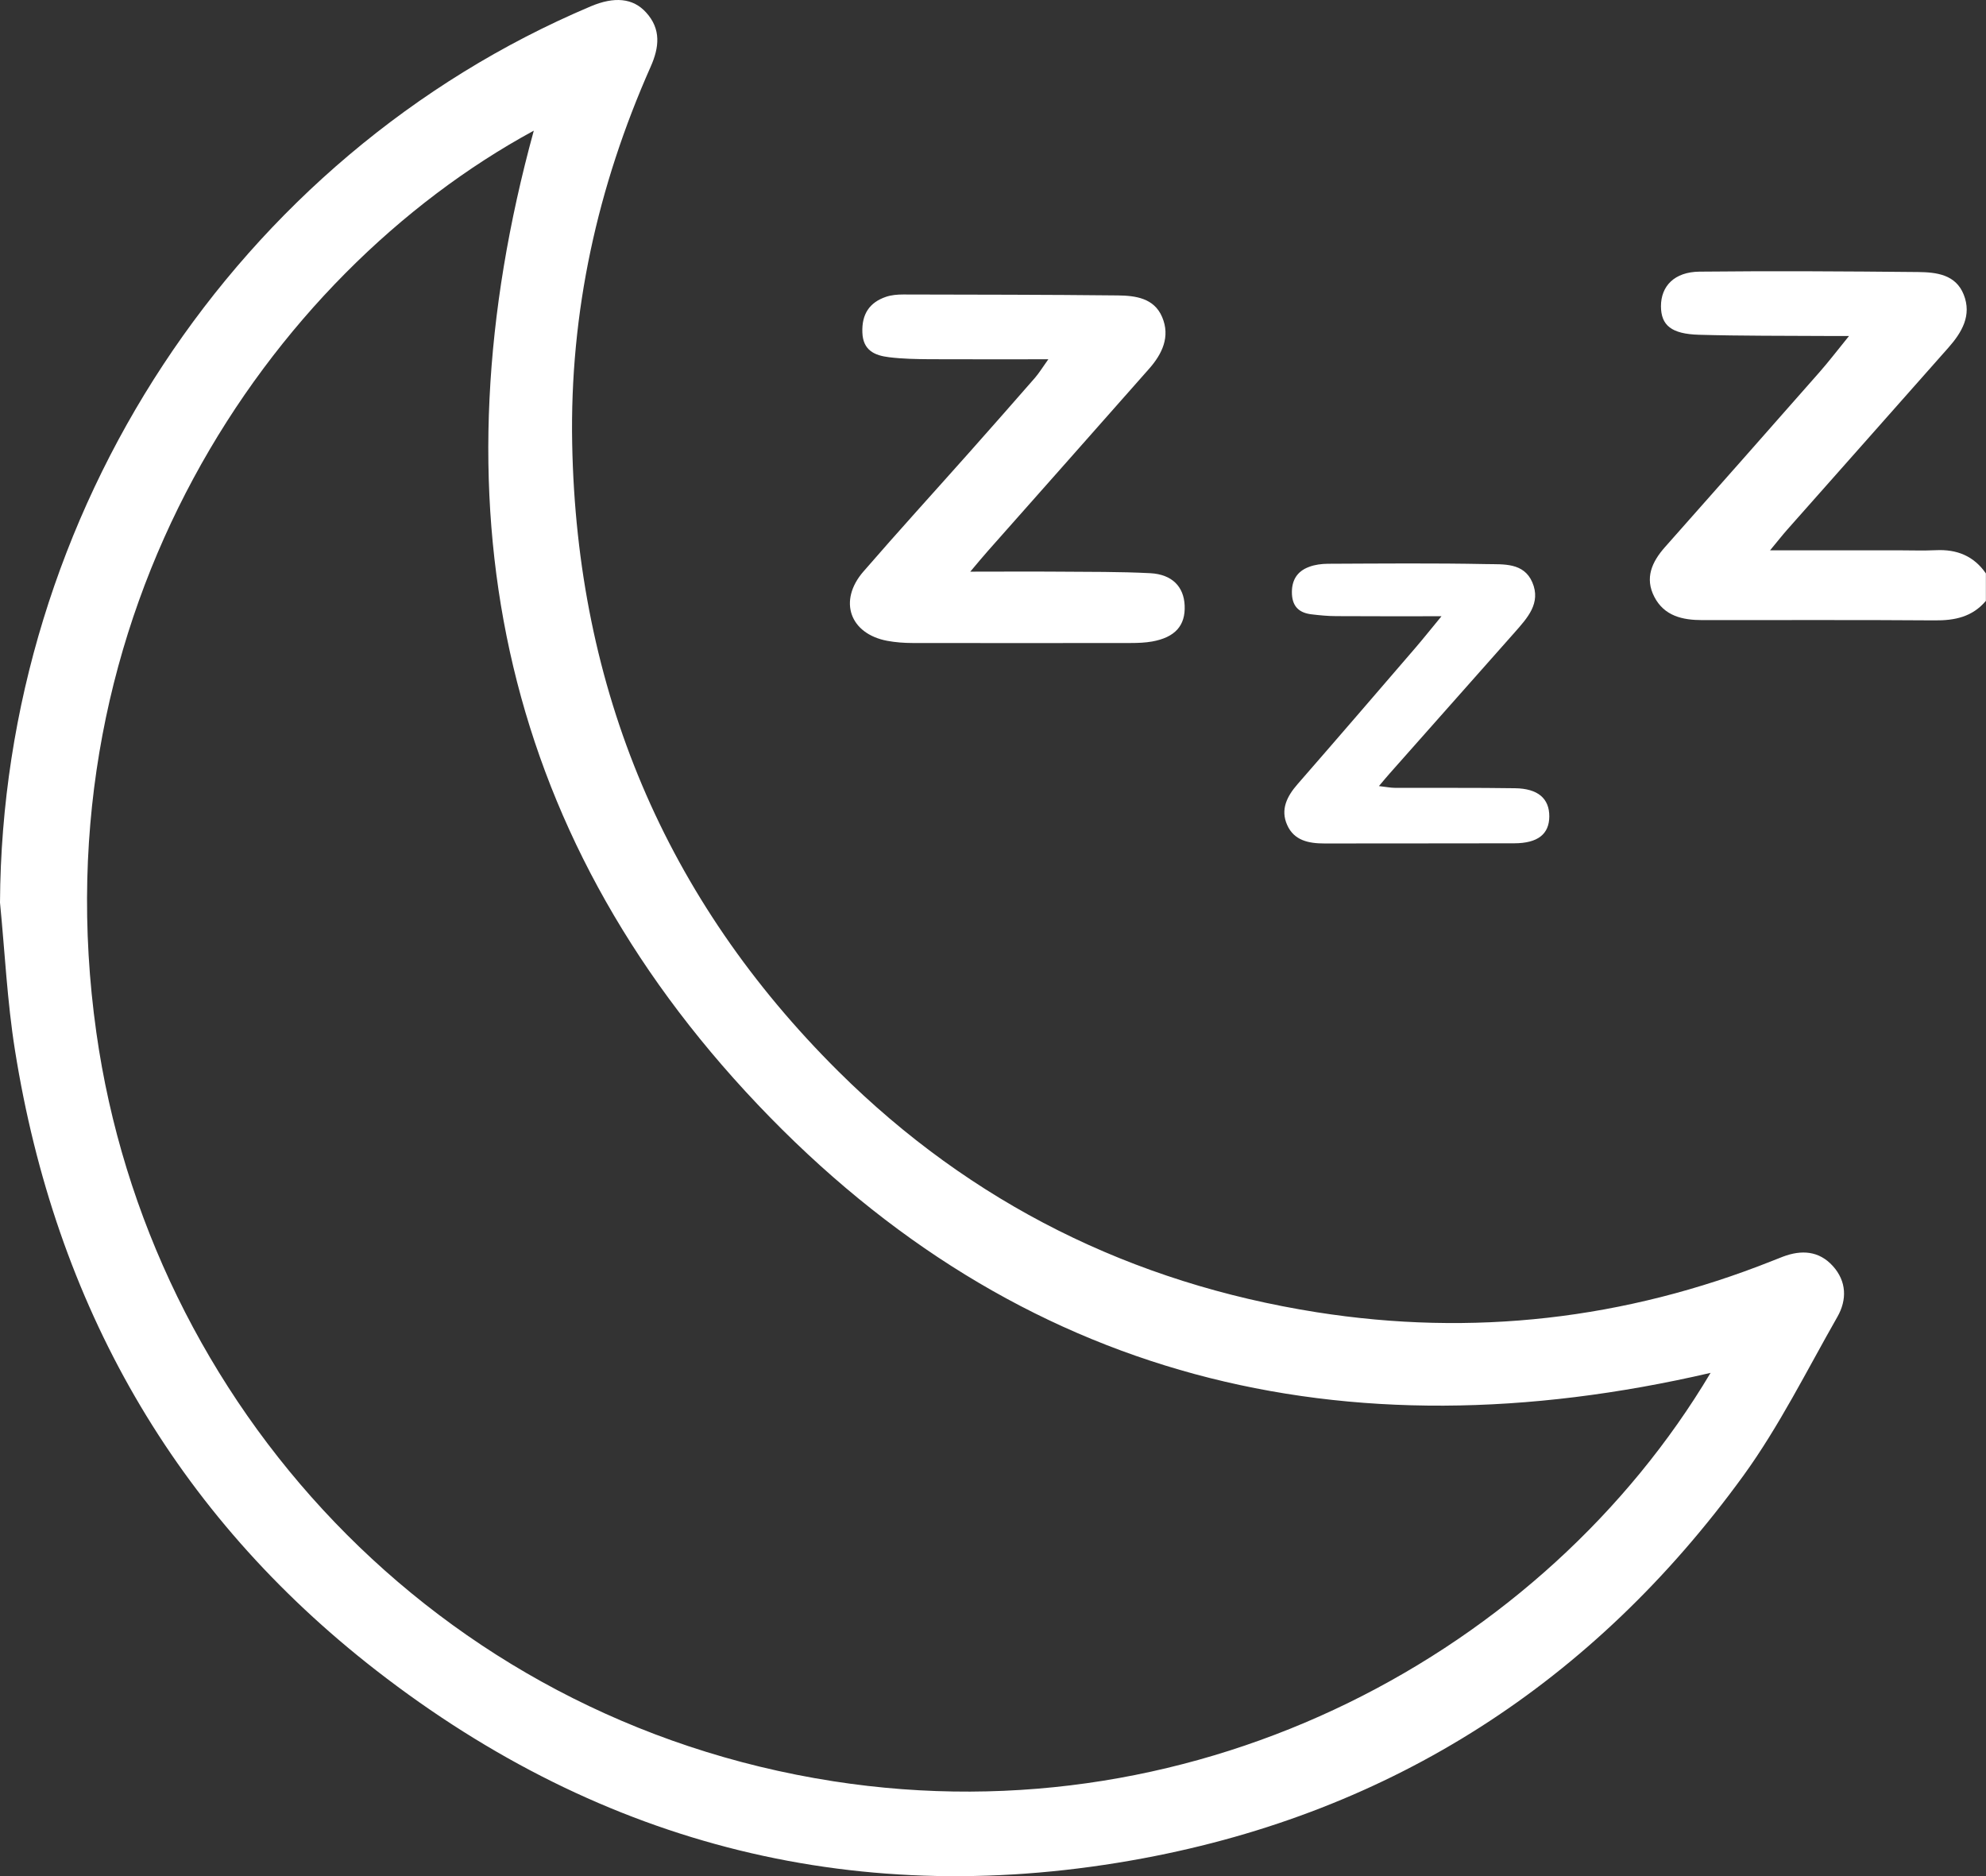 <svg xmlns="http://www.w3.org/2000/svg" width="36" height="34" viewBox="0 0 36 34" fill="none"><rect x="0" y="0" width="36" height="34" fill="#333333" stroke="none"/><g clip-path="url(#clip0_188_299)"><path d="M35.999 10.888C35.753 11.181 35.433 11.247 35.066 11.243C33.663 11.232 32.258 11.24 30.855 11.238C30.501 11.238 30.168 11.165 29.988 10.817C29.811 10.475 29.944 10.183 30.18 9.916C31.116 8.86 32.051 7.803 32.983 6.743C33.145 6.559 33.295 6.363 33.517 6.089C33.325 6.089 33.22 6.089 33.114 6.089C32.343 6.084 31.57 6.089 30.799 6.067C30.295 6.053 30.11 5.895 30.108 5.551C30.108 5.183 30.353 4.928 30.806 4.923C32.127 4.909 33.448 4.917 34.77 4.93C35.099 4.934 35.451 4.973 35.596 5.339C35.746 5.715 35.563 6.024 35.318 6.301C34.344 7.403 33.369 8.501 32.394 9.602C32.305 9.703 32.222 9.81 32.086 9.973C32.906 9.973 33.649 9.973 34.392 9.973C34.627 9.973 34.86 9.982 35.094 9.971C35.471 9.953 35.778 10.074 35.998 10.392V10.888H35.999Z" fill="white"></path><path d="M0 16.356C0.039 9.302 4.281 2.833 10.708 0.115C11.136 -0.066 11.474 -0.036 11.71 0.224C11.988 0.527 11.95 0.86 11.794 1.21C10.83 3.383 10.326 5.657 10.372 8.043C10.456 12.49 12.057 16.297 15.196 19.415C17.61 21.813 20.526 23.254 23.864 23.781C26.692 24.227 29.454 23.913 32.124 22.851C32.19 22.825 32.254 22.799 32.32 22.774C32.654 22.648 32.971 22.666 33.223 22.943C33.475 23.221 33.482 23.557 33.306 23.865C32.753 24.835 32.252 25.847 31.6 26.746C28.882 30.487 25.238 32.834 20.727 33.677C15.618 34.632 10.943 33.474 6.824 30.276C3.161 27.432 1.004 23.638 0.271 19.031C0.13 18.147 0.088 17.249 0 16.358L0 16.356ZM31.008 24.88C24.355 26.424 18.477 25.015 13.733 20.015C8.987 15.012 7.853 9.01 9.676 2.368C4.872 4.976 0.673 11.11 1.747 18.716C2.694 25.419 7.876 31.156 15.103 32.281C21.805 33.324 28.008 29.914 31.007 24.881L31.008 24.88Z" fill="white"></path><path d="M19.002 6.511C18.229 6.511 17.541 6.513 16.852 6.51C16.607 6.508 16.36 6.504 16.117 6.474C15.86 6.443 15.643 6.354 15.632 6.025C15.62 5.695 15.758 5.482 16.061 5.379C16.158 5.346 16.268 5.337 16.372 5.337C17.67 5.34 18.967 5.34 20.265 5.354C20.582 5.358 20.92 5.401 21.066 5.746C21.218 6.102 21.066 6.416 20.828 6.685C19.857 7.786 18.881 8.885 17.907 9.985C17.818 10.085 17.732 10.19 17.588 10.36C18.175 10.36 18.674 10.356 19.172 10.36C19.732 10.365 20.294 10.359 20.853 10.388C21.248 10.41 21.459 10.633 21.474 10.972C21.491 11.337 21.301 11.551 20.884 11.626C20.758 11.648 20.628 11.653 20.5 11.653C19.179 11.655 17.859 11.655 16.538 11.653C16.386 11.653 16.234 11.641 16.085 11.614C15.404 11.487 15.191 10.888 15.651 10.358C16.283 9.629 16.932 8.917 17.572 8.197C17.97 7.749 18.366 7.299 18.76 6.848C18.834 6.763 18.893 6.665 19.003 6.511H19.002Z" fill="white"></path><path d="M26.125 11.168C25.432 11.168 24.829 11.17 24.224 11.166C24.073 11.166 23.921 11.151 23.771 11.133C23.561 11.107 23.432 11.004 23.419 10.771C23.407 10.526 23.506 10.356 23.728 10.274C23.834 10.233 23.956 10.218 24.073 10.217C25.032 10.213 25.991 10.204 26.949 10.223C27.253 10.229 27.621 10.193 27.776 10.553C27.938 10.93 27.687 11.199 27.458 11.459C26.702 12.312 25.945 13.165 25.189 14.019C25.135 14.079 25.084 14.142 24.996 14.246C25.123 14.26 25.206 14.278 25.289 14.278C26.014 14.281 26.74 14.274 27.464 14.285C27.881 14.291 28.085 14.473 28.084 14.796C28.082 15.117 27.876 15.282 27.448 15.283C26.302 15.287 25.156 15.283 24.01 15.286C23.726 15.286 23.457 15.235 23.332 14.95C23.207 14.671 23.329 14.431 23.52 14.212C24.24 13.387 24.952 12.559 25.666 11.73C25.803 11.57 25.934 11.405 26.129 11.169L26.125 11.168Z" fill="white"></path></g><defs><clipPath id="clip0_188_299"><rect width="36" height="34" fill="white"></rect></clipPath></defs></svg>